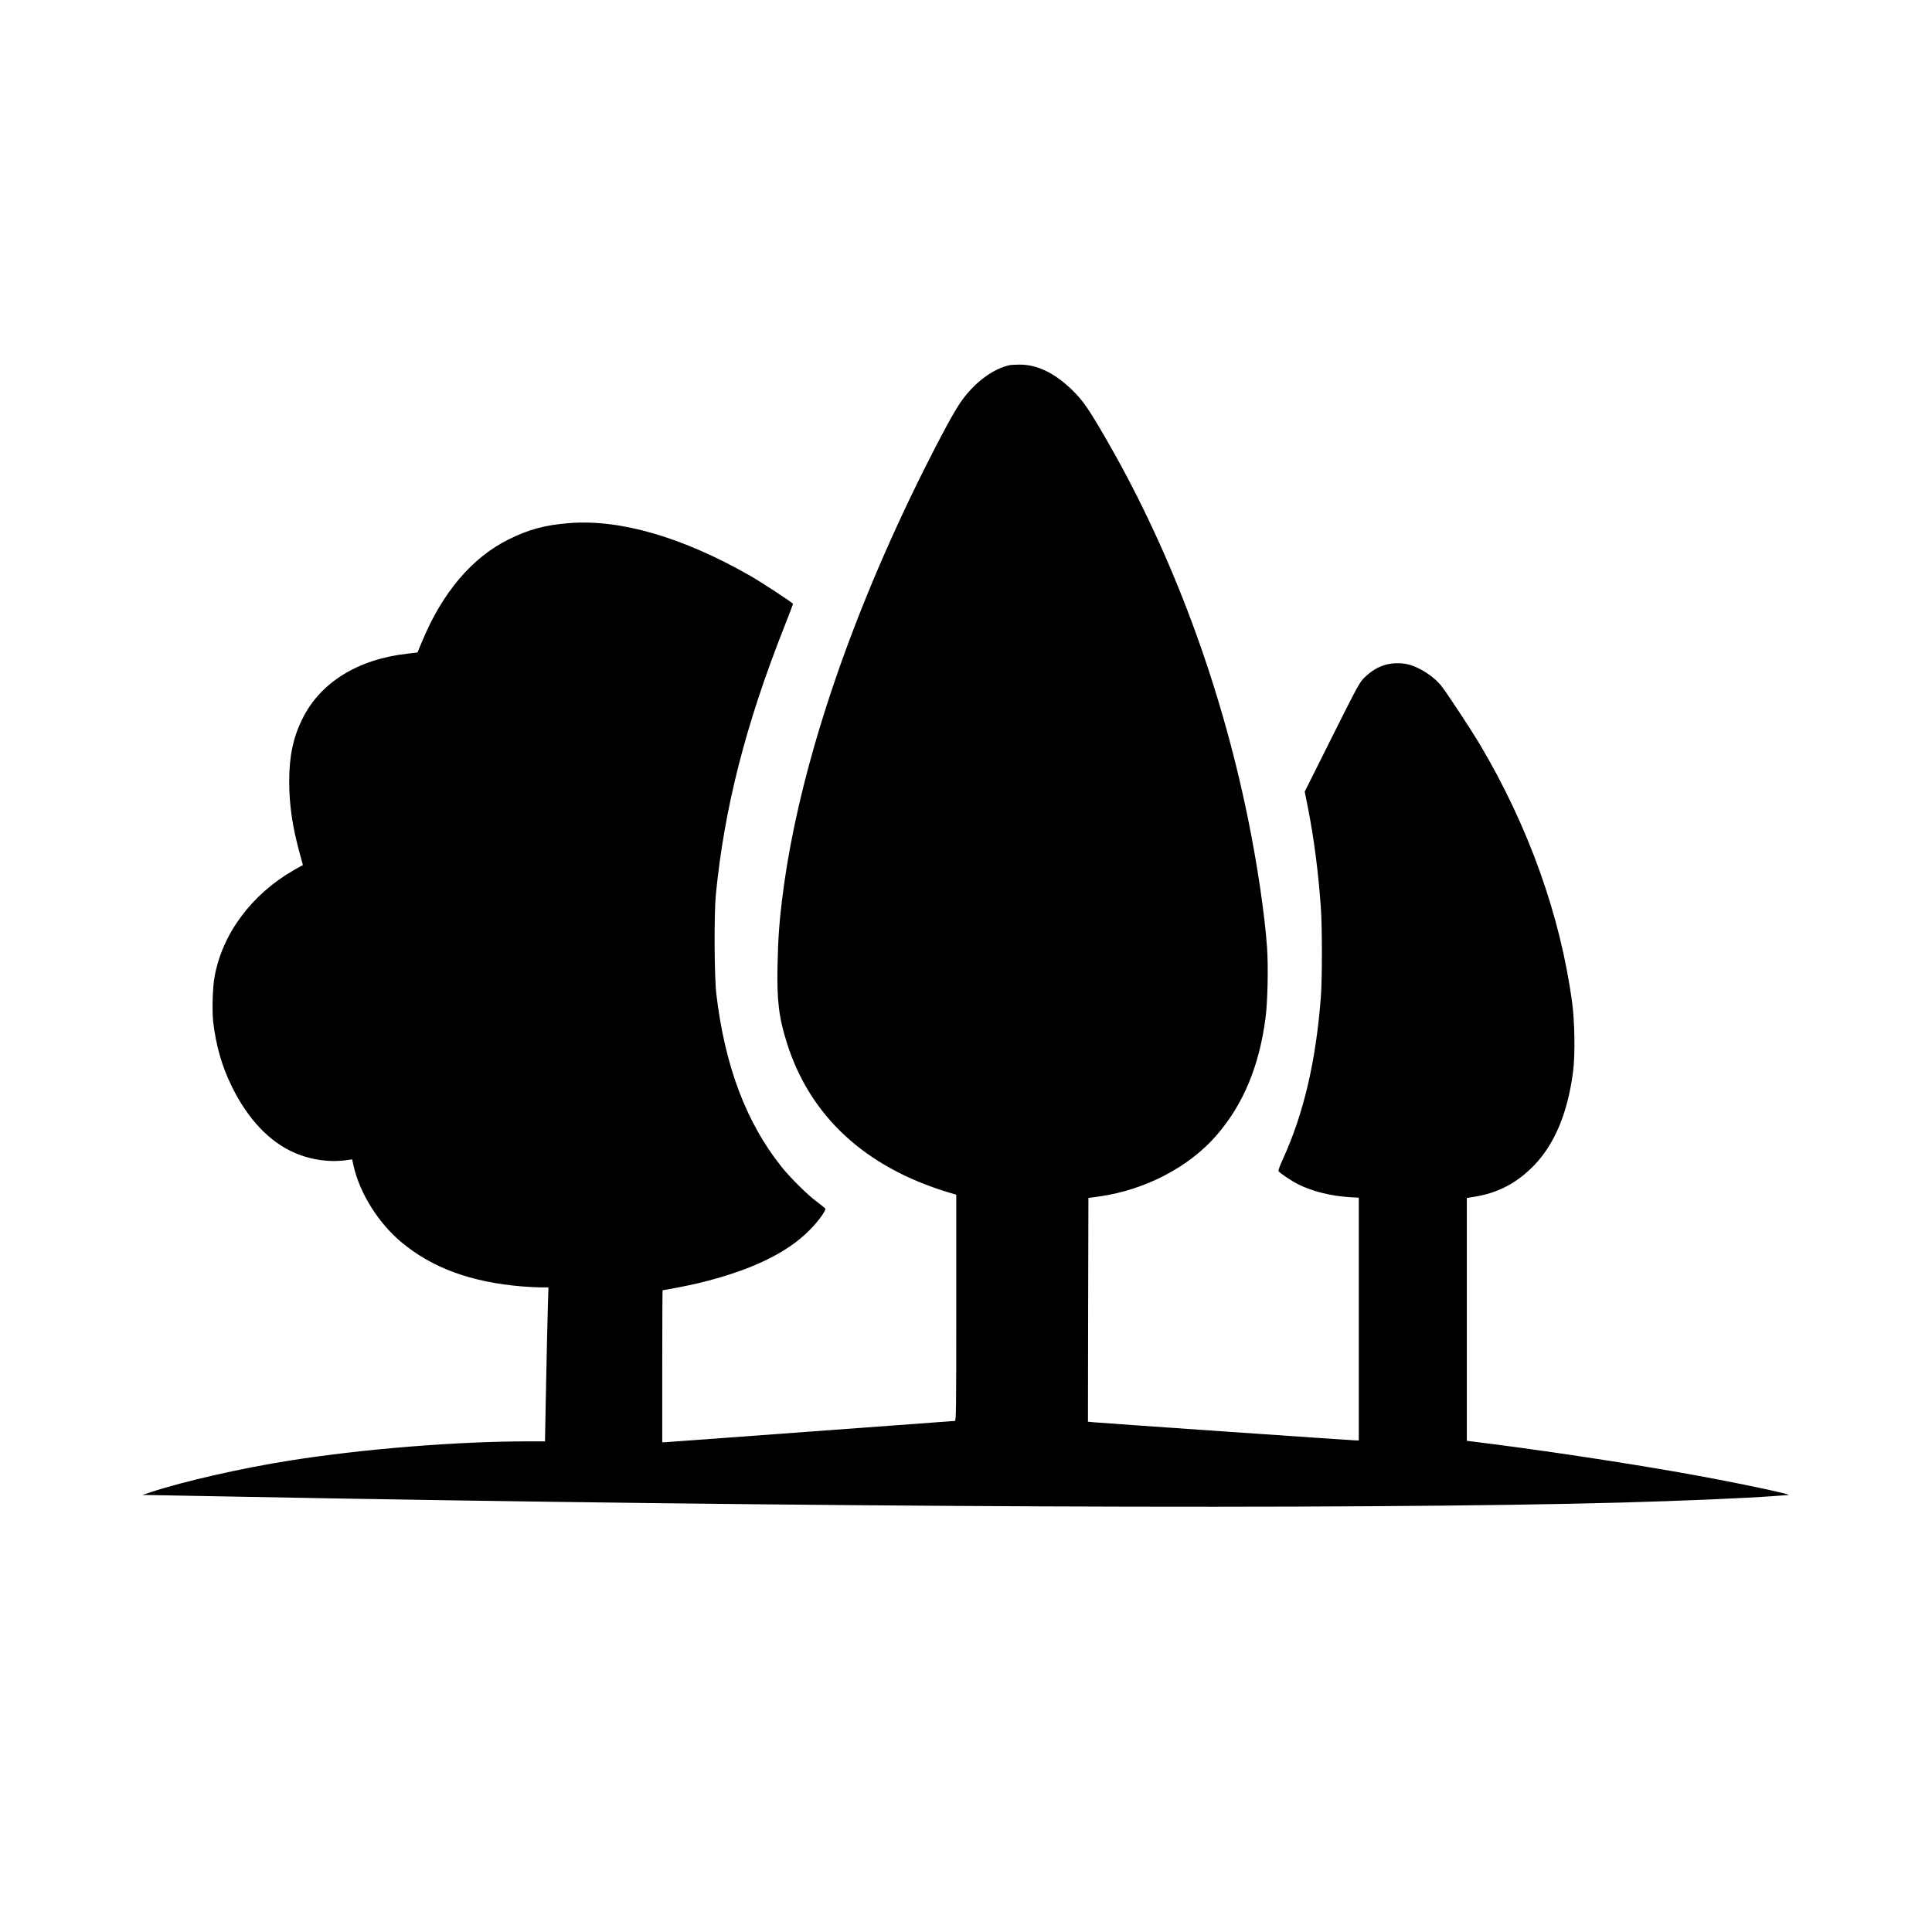 <?xml version="1.0" standalone="no"?>
<!DOCTYPE svg PUBLIC "-//W3C//DTD SVG 20010904//EN"
 "http://www.w3.org/TR/2001/REC-SVG-20010904/DTD/svg10.dtd">
<svg version="1.0" xmlns="http://www.w3.org/2000/svg"
 width="2083pt" height="2083pt" viewBox="0 0 2083 2083"
 preserveAspectRatio="xMidYMid meet">

<g transform="translate(0,2083) scale(0.1,-0.1)"
fill="#000000" stroke="none">
<path d="M10885 16893 c-186 -41 -387 -194 -531 -404 -73 -106 -202 -344 -390
-719 -812 -1623 -1351 -3238 -1523 -4570 -38 -289 -52 -484 -58 -775 -8 -385
14 -565 102 -843 249 -787 842 -1335 1738 -1607 l87 -26 0 -1220 c0 -1125 -1
-1219 -16 -1219 -9 0 -713 -52 -1564 -115 -851 -63 -1557 -115 -1569 -115
l-21 0 0 820 c0 451 2 820 4 820 25 0 274 49 384 75 557 134 953 322 1197 569
93 92 181 213 173 235 -2 5 -41 37 -88 72 -100 73 -288 259 -384 379 -382 479
-611 1087 -703 1865 -22 189 -25 865 -5 1070 92 937 322 1836 738 2888 52 131
94 242 94 246 0 11 -345 237 -470 308 -724 412 -1394 607 -1944 563 -256 -20
-436 -68 -651 -175 -396 -196 -717 -575 -935 -1103 l-49 -117 -105 -12 c-533
-59 -938 -308 -1132 -696 -102 -203 -145 -402 -146 -677 0 -256 34 -492 115
-786 l33 -120 -101 -57 c-452 -260 -766 -682 -851 -1144 -22 -121 -29 -365
-15 -494 29 -247 93 -473 196 -684 172 -355 410 -608 684 -725 184 -80 398
-106 586 -74 l31 5 18 -78 c67 -291 266 -607 509 -812 335 -281 757 -436 1312
-481 66 -5 156 -10 199 -10 l79 0 -6 -207 c-4 -115 -12 -488 -19 -830 l-12
-623 -180 0 c-766 0 -1782 -82 -2566 -206 -532 -84 -1154 -226 -1505 -342
l-90 -30 90 -1 c50 -1 439 -8 865 -16 6237 -118 12082 -143 14985 -65 654 18
1337 47 1650 70 72 6 141 10 155 11 69 3 -624 148 -1165 243 -608 107 -1413
229 -2040 309 l-260 33 0 1309 0 1309 75 12 c262 41 468 150 655 345 222 233
362 575 417 1019 21 174 16 525 -11 725 -126 941 -470 1905 -999 2795 -87 146
-321 502 -405 616 -75 101 -230 205 -357 239 -78 21 -186 19 -261 -5 -78 -24
-143 -64 -216 -133 -52 -49 -71 -83 -351 -642 l-295 -590 37 -185 c63 -321
110 -683 137 -1065 15 -210 15 -769 0 -965 -53 -692 -185 -1255 -408 -1744
-30 -65 -52 -124 -49 -131 7 -18 135 -104 214 -144 149 -75 353 -126 550 -138
l102 -6 0 -1309 0 -1308 -29 0 c-36 0 -2739 187 -2829 196 l-62 6 2 1206 3
1206 120 17 c492 70 964 316 1260 657 290 334 463 750 530 1272 23 175 30 548
16 755 -26 362 -105 898 -207 1396 -296 1448 -817 2846 -1507 4049 -210 365
-270 452 -393 571 -190 182 -376 270 -564 268 -47 -1 -94 -3 -105 -6z"/>
</g>
</svg>
